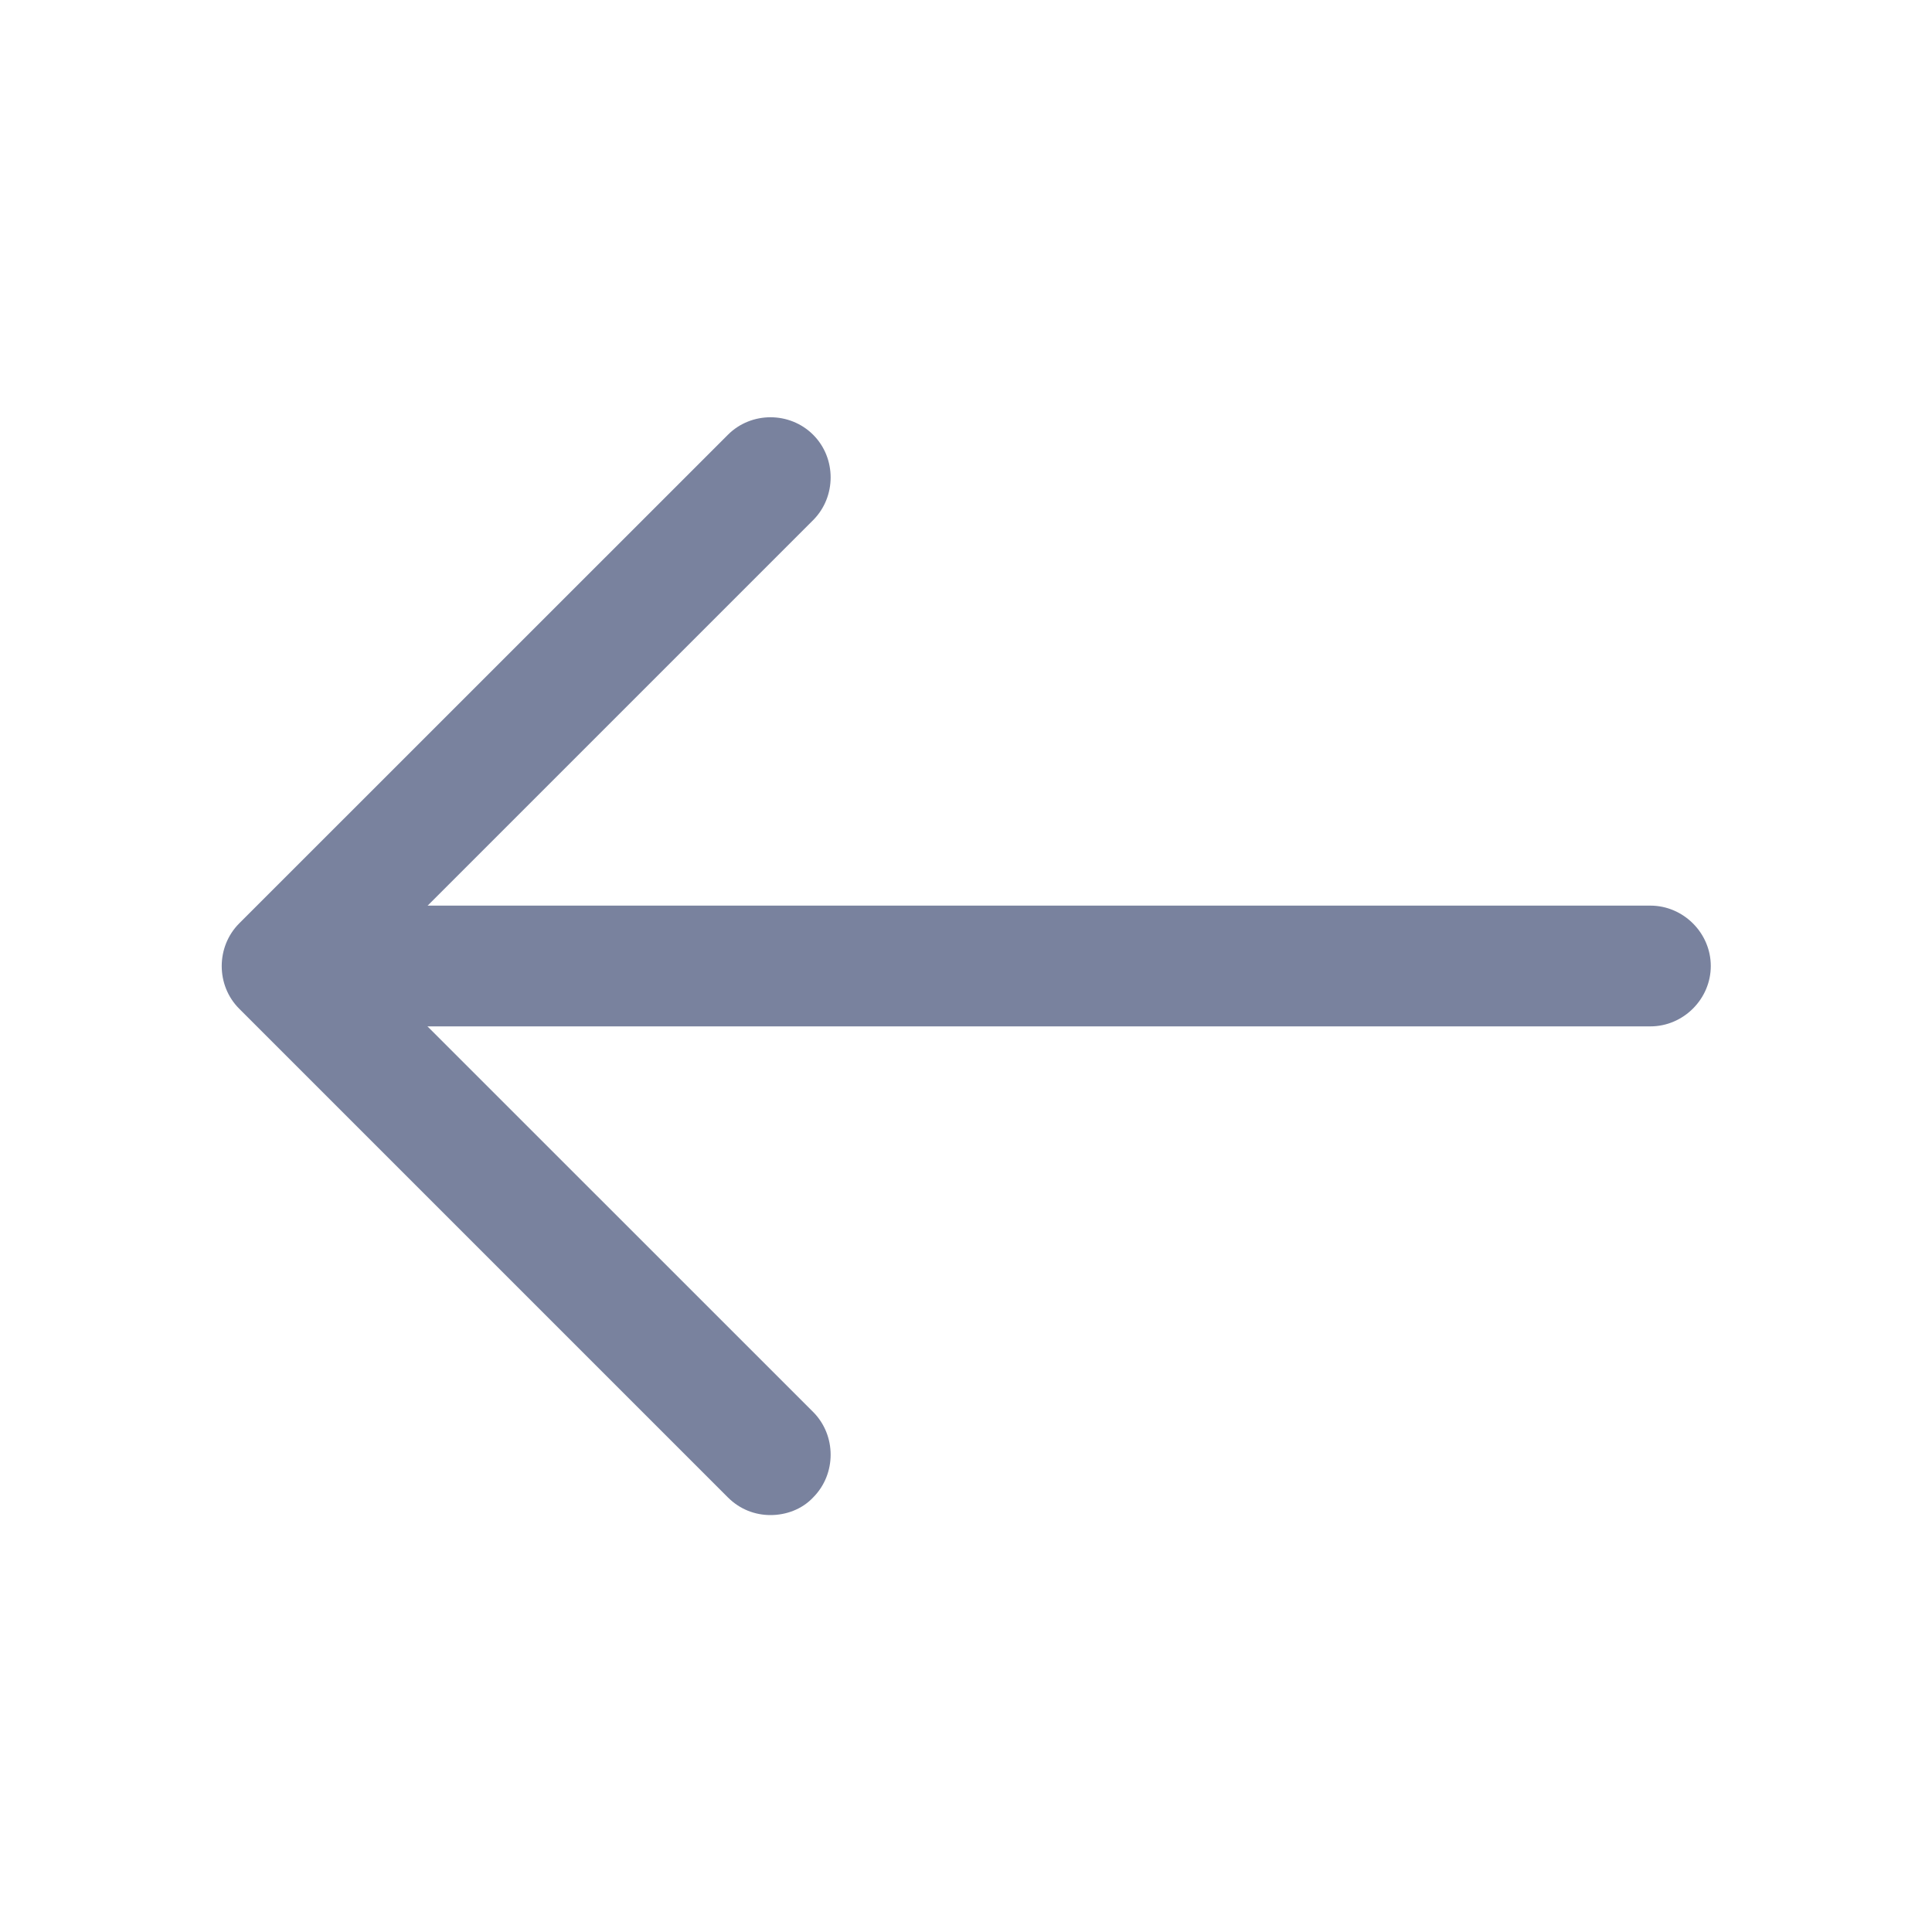 <svg width="20" height="20" viewBox="0 0 20 20" fill="none" xmlns="http://www.w3.org/2000/svg">
<path d="M7.976 15.684C7.818 15.684 7.66 15.626 7.535 15.501L2.476 10.442C2.235 10.201 2.235 9.801 2.476 9.559L7.535 4.501C7.776 4.259 8.176 4.259 8.418 4.501C8.659 4.742 8.659 5.142 8.418 5.384L3.801 10.001L8.418 14.617C8.659 14.859 8.659 15.259 8.418 15.501C8.301 15.626 8.135 15.684 7.976 15.684Z" fill="#79829E"/>
<path d="M17.085 10.625H3.06C2.718 10.625 2.435 10.342 2.435 10C2.435 9.658 2.718 9.375 3.06 9.375H17.085C17.426 9.375 17.71 9.658 17.71 10C17.71 10.342 17.426 10.625 17.085 10.625Z" fill="#79829E"/>
</svg>
